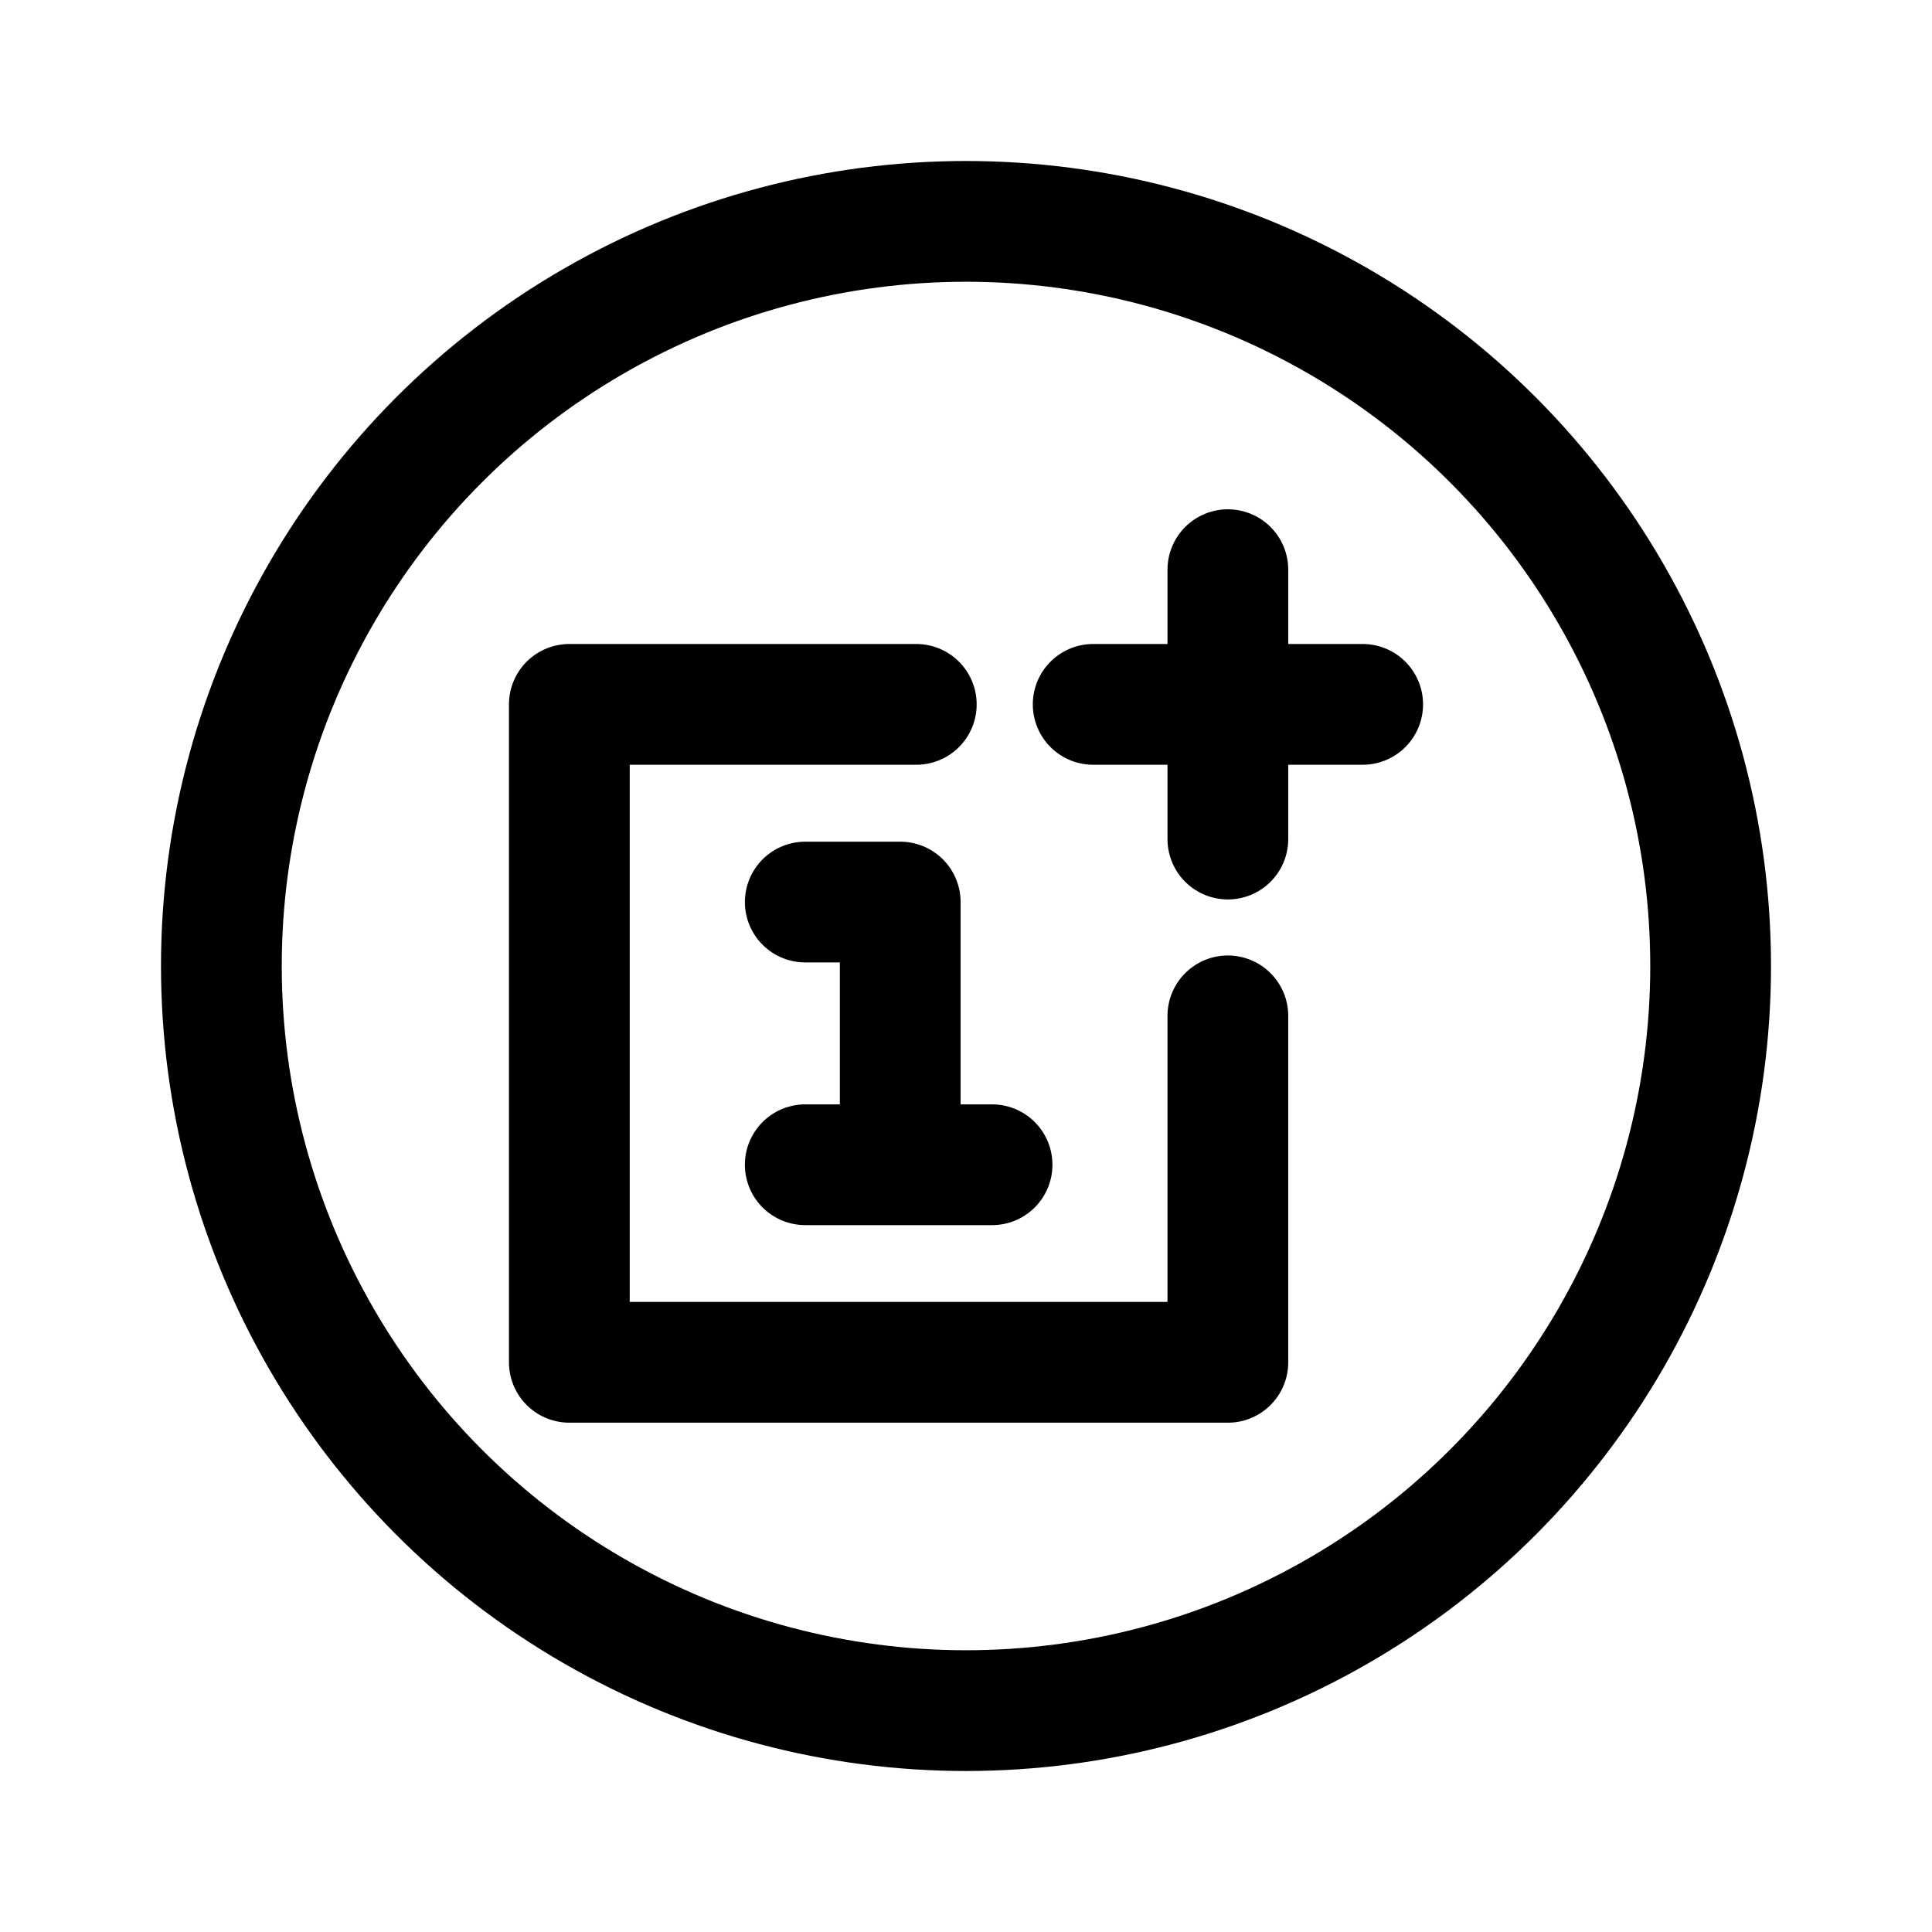 <?xml version="1.0" encoding="utf-8"?>
<svg width="800px" height="800px" viewBox="0 0 192 192" xmlns="http://www.w3.org/2000/svg" fill="none"><circle cx="96" cy="96" r="74" style="fill:none;stroke:#000000;stroke-width:12;stroke-linecap:round;stroke-linejoin:round;stroke-miterlimit:4;stroke-dasharray:none;paint-order:markers fill stroke"/><path d="M108.638 70h26.783m-13.398 30.955v34.43H56.58V70h34.48m30.964-13.386v26.772m-41.998 6.26h9.438v26.105m9.127 0H80.025" style="fill:none;stroke:#000000;stroke-width:12;stroke-linecap:round;stroke-linejoin:round;stroke-miterlimit:4;stroke-dasharray:none;stroke-opacity:1"/></svg>